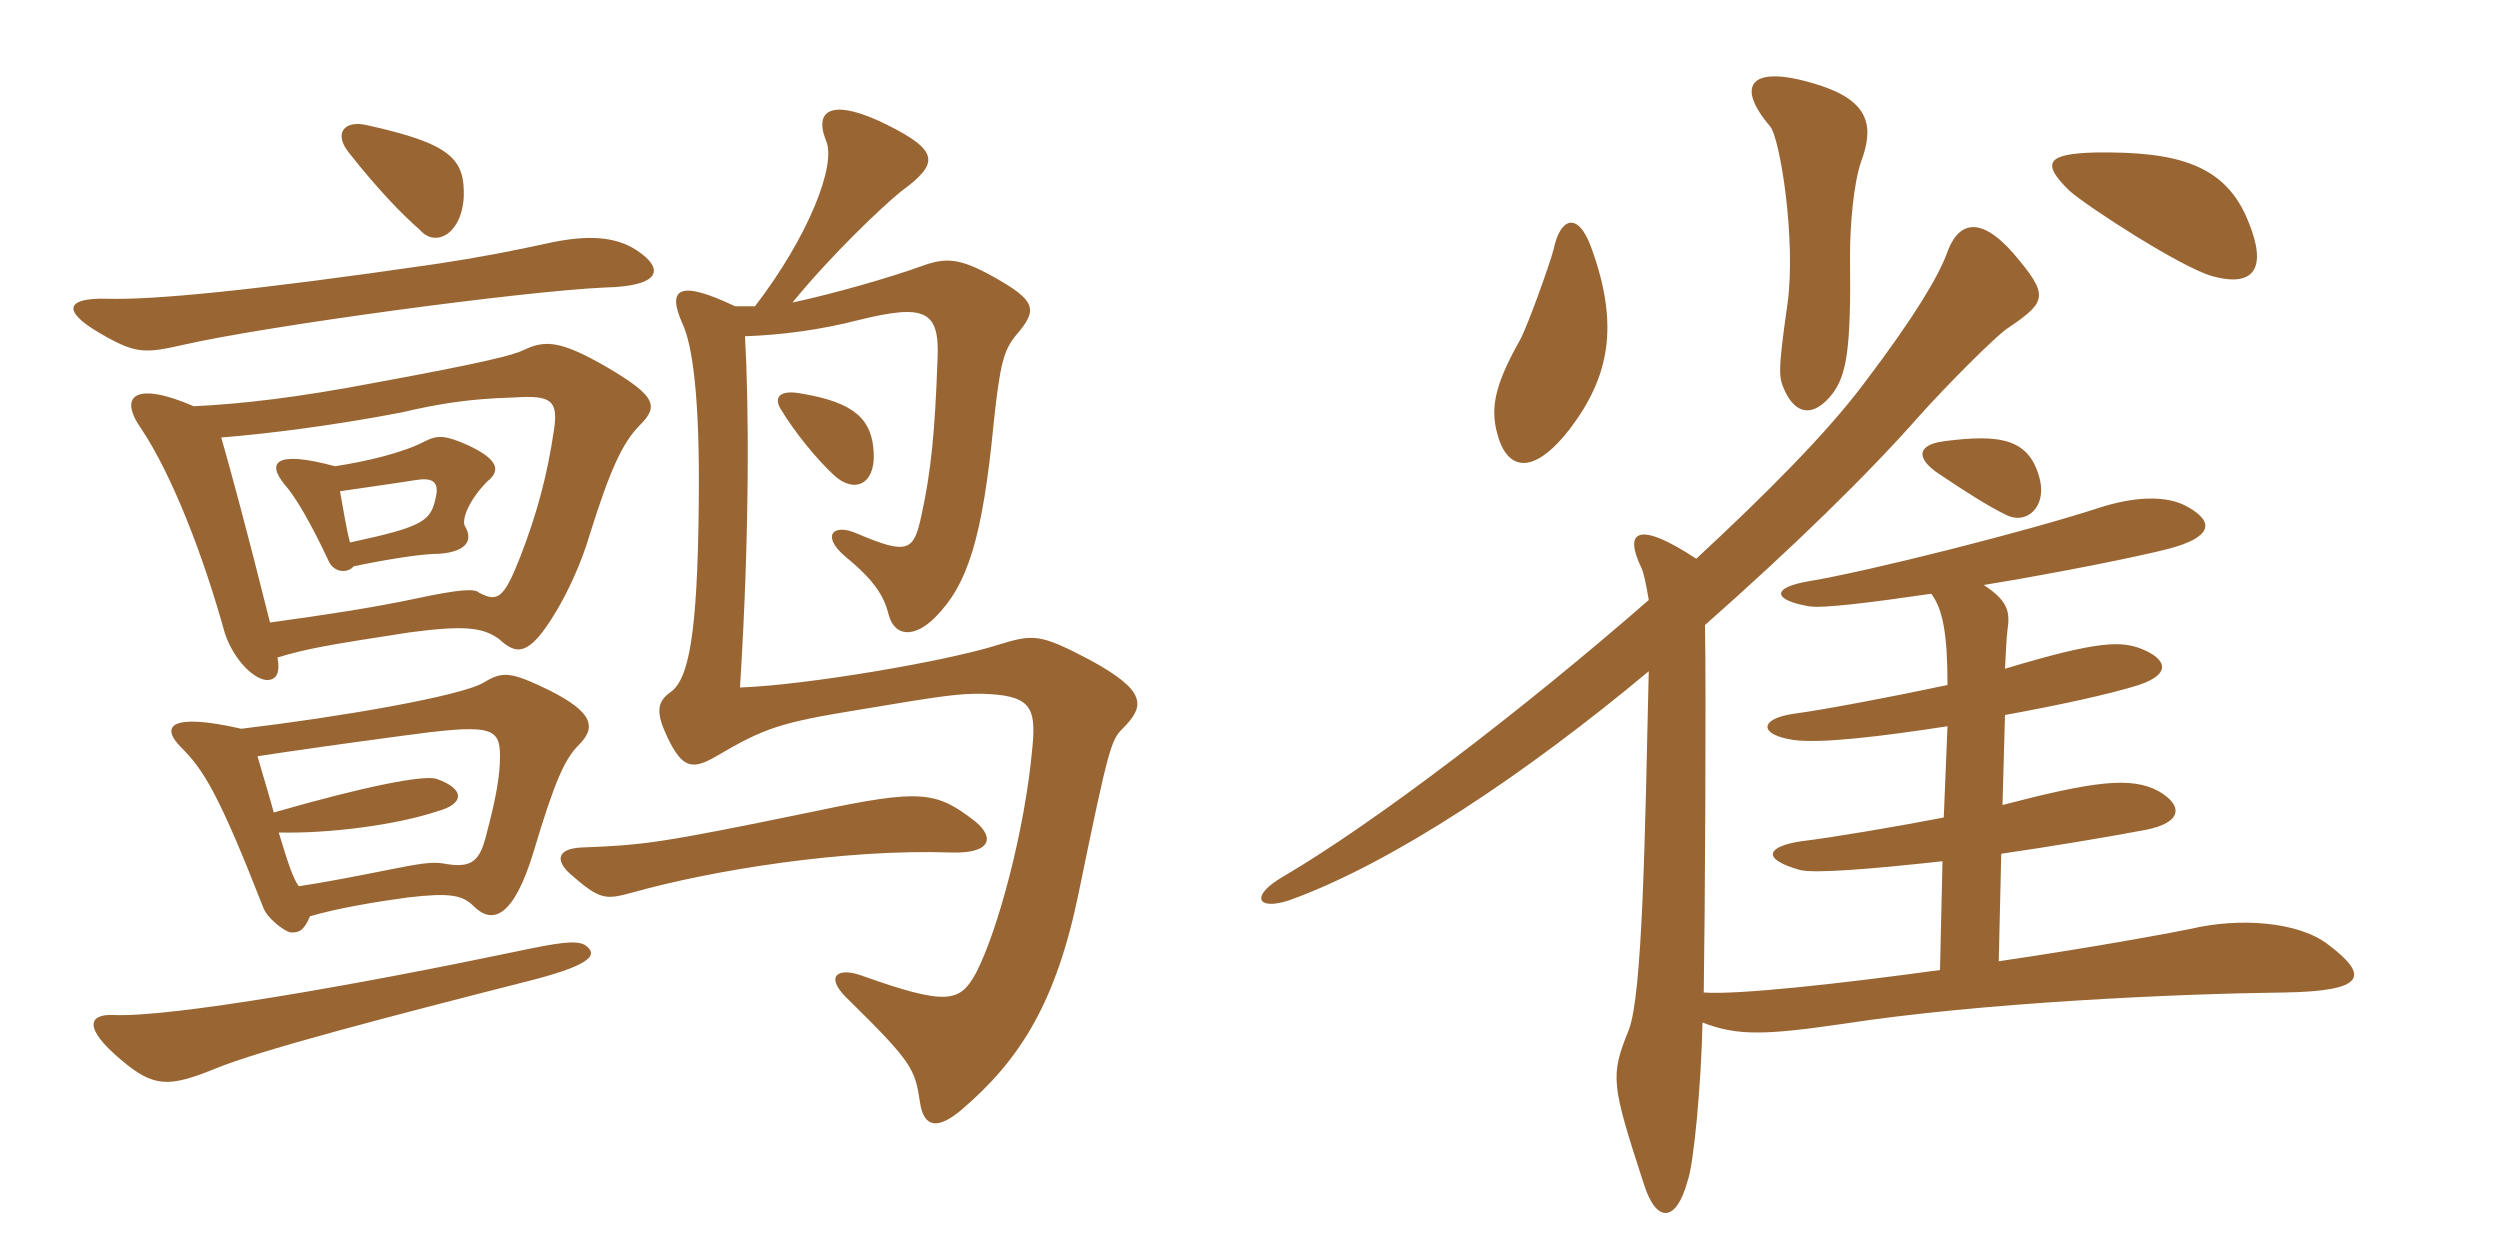<svg xmlns="http://www.w3.org/2000/svg" xmlns:xlink="http://www.w3.org/1999/xlink" width="300" height="150"><path fill="#996633" padding="10" d="M70.20 113.40C69.15 112.80 67.05 113.10 62.10 114.15C42.75 118.20 20.55 122.10 13.65 121.80C10.65 121.65 9.90 123.30 14.55 127.20C18.45 130.50 20.25 130.50 25.80 128.25C31.20 126 47.40 121.80 63.90 117.60C71.40 115.65 71.70 114.45 70.20 113.40ZM90.60 36.75C89.85 36.75 88.95 36.75 88.20 36.75C81.60 33.60 79.95 34.50 81.90 38.85C83.10 41.40 84 47.70 83.85 60.45C83.70 76.20 82.65 81.60 80.40 83.10C78.75 84.30 78.75 85.65 80.10 88.50C81.90 92.25 83.10 92.40 85.95 90.75C91.80 87.30 93.75 86.70 102.90 85.20C113.55 83.40 115.05 83.25 117.75 83.25C123.60 83.40 124.35 84.75 123.90 89.55C123 99.75 119.70 111.75 117.15 116.70C115.20 120.30 113.70 120.75 103.20 117C100.50 116.10 99 117.15 101.55 119.70C109.50 127.50 109.80 128.25 110.40 132.30C110.85 135.30 112.50 135.60 115.35 133.20C122.40 127.20 126.75 120.30 129.45 107.10C133.05 89.55 133.35 88.80 134.70 87.45C137.40 84.75 137.70 82.95 130.80 79.20C124.80 76.05 124.05 76.05 119.70 77.40C113.55 79.35 96.90 82.20 88.80 82.50C90 63.45 89.85 48.15 89.40 40.35C93.75 40.20 98.40 39.60 103.05 38.40C111 36.45 112.80 37.20 112.50 43.20C112.20 51.60 111.75 56.55 110.55 61.95C109.65 66.15 108.90 66.60 102.90 64.05C99.90 62.70 98.55 64.35 101.40 66.75C104.85 69.60 106.05 71.40 106.65 73.80C107.40 76.50 109.80 76.50 112.20 74.10C116.10 70.20 117.90 64.65 119.25 50.70C120 43.65 120.45 42 121.95 40.20C124.50 37.20 124.50 36.15 119.10 33.15C115.05 30.90 113.40 30.90 110.55 31.95C106.80 33.30 100.05 35.25 95.10 36.30C99.75 30.60 105.90 24.75 108.15 22.95C112.65 19.65 112.80 18.15 106.50 15C100.20 11.85 97.50 12.90 99.15 16.95C100.35 19.80 97.05 28.35 90.60 36.75ZM117 98.55C112.35 94.95 110.55 94.65 97.80 97.35C78.90 101.25 77.25 101.40 69.75 101.70C66.90 101.85 66.60 103.20 68.40 104.85C72 108 72.60 108 75.90 107.10C85.50 104.40 101.40 101.85 114.15 102.30C118.95 102.45 119.40 100.50 117 98.55ZM104.85 54.45C104.70 50.25 102.45 48.30 96.30 47.25C93.30 46.65 92.85 47.85 93.75 49.20C95.40 51.90 97.95 55.05 100.05 57C102.45 59.25 105 58.20 104.85 54.45ZM37.20 109.95C40.80 108.90 45.60 108.15 48.90 107.70C54 107.10 55.50 107.40 56.85 108.75C59.10 111 61.65 110.10 64.05 102.15C66.60 93.60 67.80 91.05 69.45 89.40C71.55 87.30 71.25 85.50 65.85 82.80C61.20 80.55 60.30 80.55 58.05 81.90C55.35 83.55 40.35 86.10 28.95 87.45C20.40 85.50 19.20 87.15 21.75 89.70C24.45 92.40 26.25 95.25 31.65 109.05C32.25 110.40 34.35 111.90 34.95 111.90C35.85 111.90 36.45 111.75 37.20 109.95ZM30.90 90.75C34.80 90.15 40.05 89.40 47.85 88.35C58.80 86.85 60 87.15 60 90.75C60 93 59.55 95.70 58.35 100.20C57.60 103.20 56.70 104.25 53.40 103.65C51.90 103.35 50.25 103.65 46.50 104.40C42.75 105.15 38.85 105.90 35.85 106.35C35.10 105.30 34.50 103.35 33.45 99.90C39.45 100.05 47.55 99 52.50 97.35C55.80 96.45 55.80 94.65 52.35 93.45C50.70 93 43.80 94.35 32.85 97.50C32.55 96.30 31.80 93.90 30.90 90.75ZM23.25 48.75C16.35 45.75 14.10 47.40 16.95 51.45C20.55 56.85 24.30 66.30 27 76.05C28.20 79.50 30.75 81.75 32.25 81.60C33.30 81.45 33.60 80.55 33.30 78.90C36.75 77.85 39.30 77.40 49.05 75.90C55.80 75 57.90 75.30 59.85 76.65C61.95 78.60 63.45 78.90 66.75 73.35C68.10 71.10 69.75 67.65 70.80 64.05C73.20 56.40 74.70 53.10 76.80 51C79.05 48.75 78.75 47.55 72.90 44.10C67.20 40.80 65.40 40.80 62.85 42C61.65 42.60 58.20 43.50 45.15 45.90C35.70 47.70 29.25 48.45 23.25 48.75ZM32.40 74.70C29.55 63.30 27.75 56.70 26.55 52.50C32.25 52.05 40.35 51 48.15 49.50C52.65 48.45 56.25 47.85 61.65 47.70C66.15 47.40 67.05 48 66.45 51.75C65.70 56.85 64.50 61.50 62.40 66.90C60.45 71.85 59.70 72.30 57.45 71.10C57 70.65 55.35 70.65 49.80 71.85C44.85 72.90 39 73.80 32.40 74.70ZM12.90 35.85C7.80 35.70 7.50 37.35 11.85 39.90C16.20 42.45 17.25 42.45 21.90 41.40C31.65 39.15 62.55 34.95 72.60 34.50C79.35 34.35 79.80 32.25 76.35 30C73.80 28.35 70.50 28.20 66.15 29.10C61.35 30.15 57.45 30.90 52.50 31.65C29.85 34.95 18.30 36 12.90 35.85ZM43.95 15C41.25 14.40 40.05 16.05 41.85 18.30C45.15 22.50 48.15 25.65 50.40 27.60C52.20 29.70 55.35 28.20 55.65 23.70C55.80 19.05 54.15 17.25 43.95 15ZM42.45 67.95C47.55 66.90 51 66.45 52.80 66.45C56.25 66.15 56.70 64.65 55.80 63.15C55.35 62.40 56.25 60 58.50 57.75C60 56.55 60 55.20 56.10 53.40C53.40 52.20 52.50 52.20 51 52.95C48.45 54.30 44.10 55.35 40.20 55.95C33 54 31.95 55.50 34.20 58.20C35.40 59.55 37.20 62.55 39.45 67.35C40.05 68.70 41.70 68.85 42.45 67.95ZM40.80 58.95C43.80 58.50 47.10 58.05 49.95 57.60C51.75 57.30 52.65 57.75 52.35 59.40C51.75 62.55 51 63.15 42 65.10C41.55 63.45 41.25 61.35 40.80 58.95ZM269.85 26.70C267.15 19.80 261.45 18.15 251.40 18.30C245.70 18.45 244.80 19.50 248.40 22.95C250.65 24.90 261.75 32.10 265.50 33.15C270.45 34.50 272.10 32.25 269.85 26.70ZM223.35 19.35C224.85 15.30 224.40 12.30 218.70 10.35C210.15 7.50 208.05 10.05 212.40 15.15C213.60 16.50 215.55 28.80 214.50 36.45C213.30 44.85 213.45 45.30 214.20 46.95C215.55 49.80 217.65 50.10 219.90 47.25C221.55 45 222.15 42.15 222 30.75C222 26.85 222.45 21.90 223.35 19.35ZM190.95 29.70C189.30 25.20 187.20 26.25 186.45 29.85C186 31.65 183.30 39.15 182.40 40.80C179.10 46.65 178.80 49.35 179.85 52.65C181.20 56.70 184.35 56.70 188.40 51.45C193.05 45.30 194.40 39.15 190.95 29.70ZM244.80 57.60C243.60 52.65 240.15 52.05 233.25 52.95C229.95 53.40 229.95 55.05 232.65 56.85C236.25 59.25 238.35 60.60 240.75 61.80C243.15 63 245.55 60.90 244.80 57.60ZM279.45 113.40C275.85 110.55 268.65 110.10 262.95 111.45C260.85 111.90 251.10 113.70 239.85 115.35L240.15 102.45C246.30 101.55 252.60 100.50 257.40 99.60C262.05 98.70 261.90 96.60 259.05 94.95C255.75 93.15 251.25 93.75 240.30 96.60L240.60 85.80C247.20 84.60 253.35 83.25 256.65 82.20C260.70 80.85 259.95 79.05 256.95 77.85C254.55 76.95 252 76.80 240.60 80.25C240.75 77.85 240.75 76.65 240.90 75.60C241.20 73.50 241.05 72.15 238.05 70.20C247.20 68.70 256.80 66.75 260.25 65.85C265.35 64.50 265.80 62.70 262.65 60.90C259.95 59.25 255.75 59.70 252 60.90C243.30 63.75 224.25 68.55 217.05 69.75C212.55 70.50 212.70 72 217.05 72.75C218.55 73.05 224.55 72.30 231.75 71.25C233.10 73.05 233.70 75.90 233.70 82.20C227.40 83.55 218.70 85.20 215.25 85.65C211.05 86.25 211.05 88.20 215.25 88.80C218.55 89.25 225.90 88.35 233.70 87.15L233.25 98.10C227.85 99.15 219.90 100.50 216.15 100.95C212.10 101.55 211.20 103.05 216 104.40C217.80 104.85 224.85 104.25 233.10 103.35L232.80 116.40C220.80 118.05 208.50 119.40 204.45 119.10C204.60 109.80 204.75 83.25 204.60 75C214.80 66 224.10 57 230.55 49.65C233.10 46.80 239.55 40.20 241.05 39.30C245.70 36.15 245.85 35.40 241.65 30.45C237.60 25.80 234.90 26.55 233.55 30.60C232.50 33.30 229.80 37.95 223.65 46.05C219.15 52.05 211.95 59.25 203.55 67.05C196.50 62.40 194.85 63.75 196.95 68.10C197.25 68.70 197.55 70.20 197.85 72C182.55 85.35 165 98.70 154.05 105.15C149.85 107.55 150.90 109.35 154.80 108C167.25 103.50 183.30 92.70 197.85 80.55C197.40 100.50 197.10 119.40 195.45 123.60C193.20 129.15 193.35 130.05 197.25 142.05C198.75 146.85 201.15 146.70 202.50 141.75C203.25 139.80 204.15 130.05 204.30 122.70C208.50 124.35 211.95 124.20 221.25 122.85C237.75 120.30 261.30 119.25 274.05 119.10C283.80 118.95 284.40 117.15 279.45 113.40Z"/></svg>